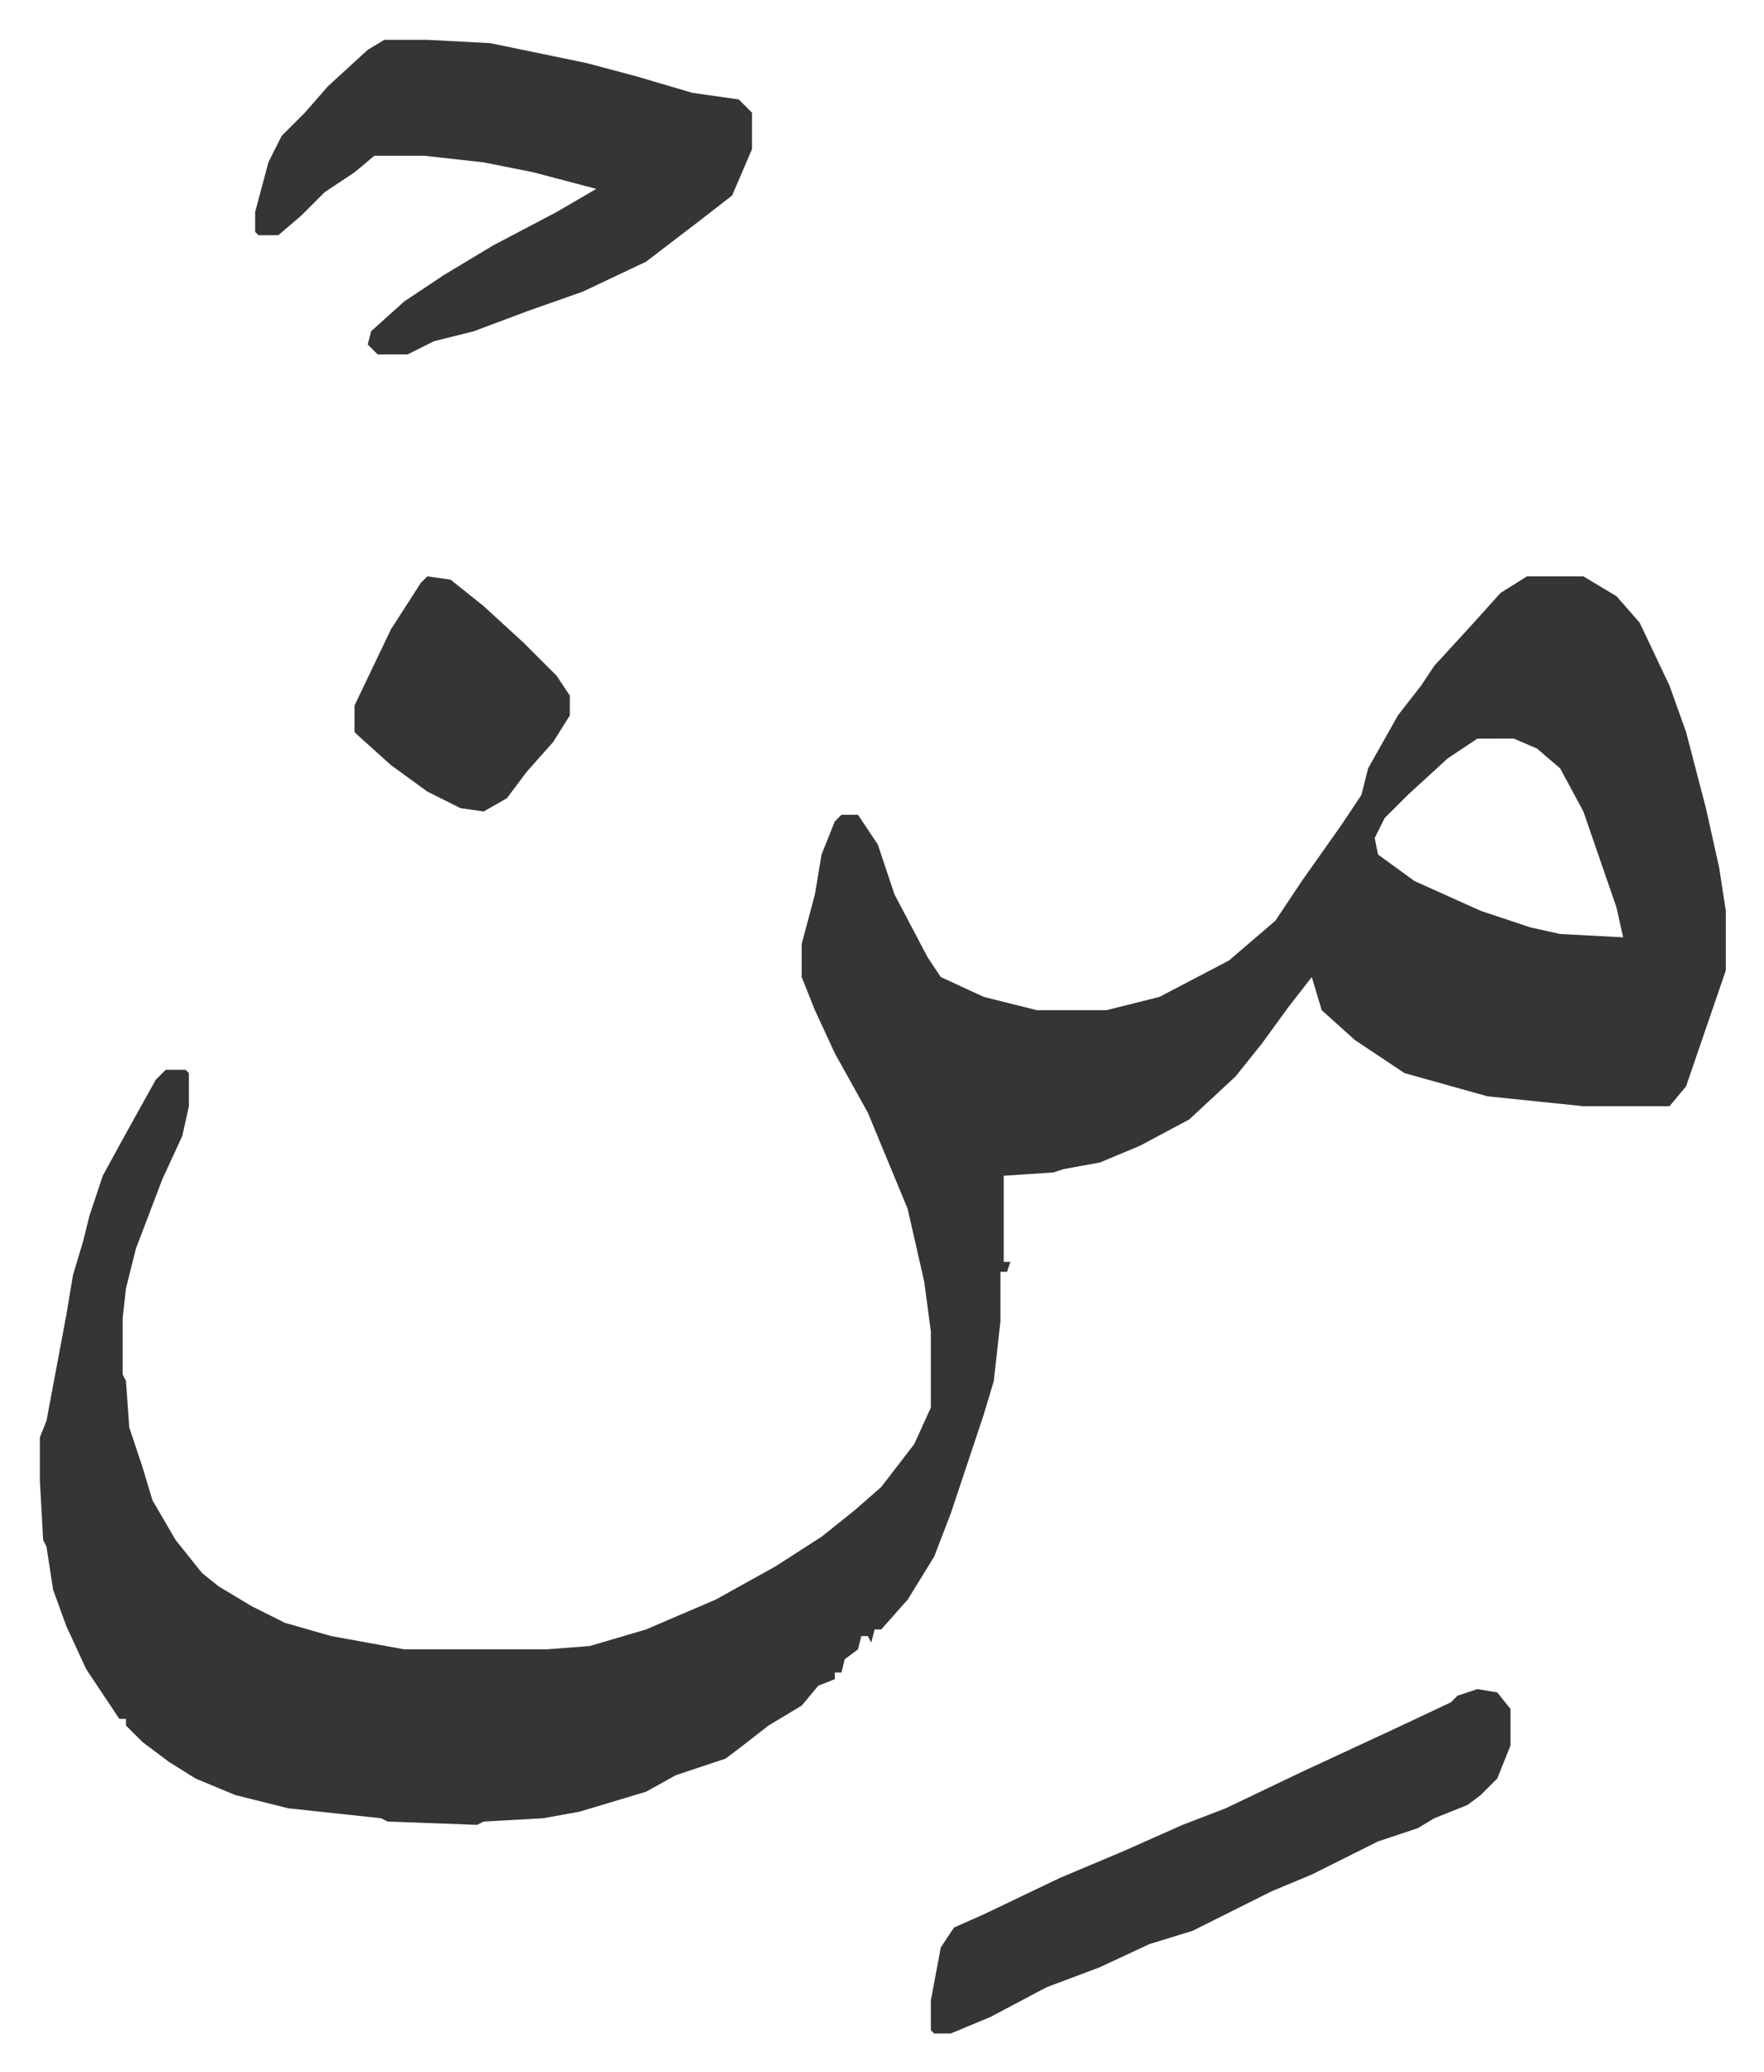 <svg xmlns="http://www.w3.org/2000/svg" role="img" viewBox="-12.03 563.97 532.56 625.56"><path fill="#353535" id="rule_normal" d="M449 738h17l10 6 7 8 9 19 5 14 6 23 4 18 2 13v18l-12 35-5 6h-26l-29-3-25-7-15-10-10-9-3-10-7 9-8 11-8 10-14 13-15 8-12 5-11 2-3 1-15 1v26h2l-1 3h-2v15l-2 18-3 10-10 30-5 13-8 13-8 9h-2l-1 4-1-2h-2l-1 4-4 3-1 4h-2v2l-5 2-5 6-10 6-9 7-4 3-15 5-9 5-10 3-10 3-11 2-18 1-2 1-27-1-2-1-28-3-16-4-12-5-8-5-8-6-5-5v-2h-2l-10-15-6-13-4-11-2-13-1-2-1-18v-13l2-5 6-32 2-12 3-10 2-8 4-12 6-11 10-18 3-3h6l1 1v10l-2 9-6 13-8 21-3 12-1 9v17l1 2 1 14 4 12 3 10 7 12 8 10 5 4 10 6 10 5 14 4 22 4h43l13-1 17-5 21-9 18-10 14-9 10-8 8-7 10-13 5-11v-23l-2-15-5-22-12-29-10-18-6-13-4-10v-10l4-15 2-12 4-10 2-2h5l6 9 5 15 10 19 4 6 13 6 16 4h21l16-4 21-11 14-12 8-12 12-17 6-9 2-8 9-16 7-9 4-6 11-12 9-10zm-15 49l-9 6-12 11-7 7-3 6 1 5 11 8 20 9 15 5 9 2 19 1-2-9-10-29-7-13-7-6-7-3zM104 576h13l19 1 29 6 15 4 17 5 14 2 4 4v11l-6 14-9 7-17 13-19 9-17 6-16 6-12 3-8 4h-9l-3-3 1-4 10-9 12-8 15-9 19-10 12-7-19-5-15-3-18-2h-15l-6 5-9 6-7 7-7 6h-6l-1-1v-6l4-15 4-8 7-7 7-8 12-11zm330 498l6 1 4 5v11l-4 10-5 5-4 3-10 4-5 3-12 4-20 10-12 5-16 8-8 4-13 4-15 7-16 6-17 9-12 5h-5l-1-1v-9l3-16 4-6 9-4 23-11 19-8 18-8 13-5 23-11 28-13 17-8 2-2zM117 738l7 1 10 8 12 11 10 10 4 6v6l-5 8-8 9-6 8-7 4-7-1-10-5-11-8-10-9-1-1v-8l11-23 9-14z"/></svg>
